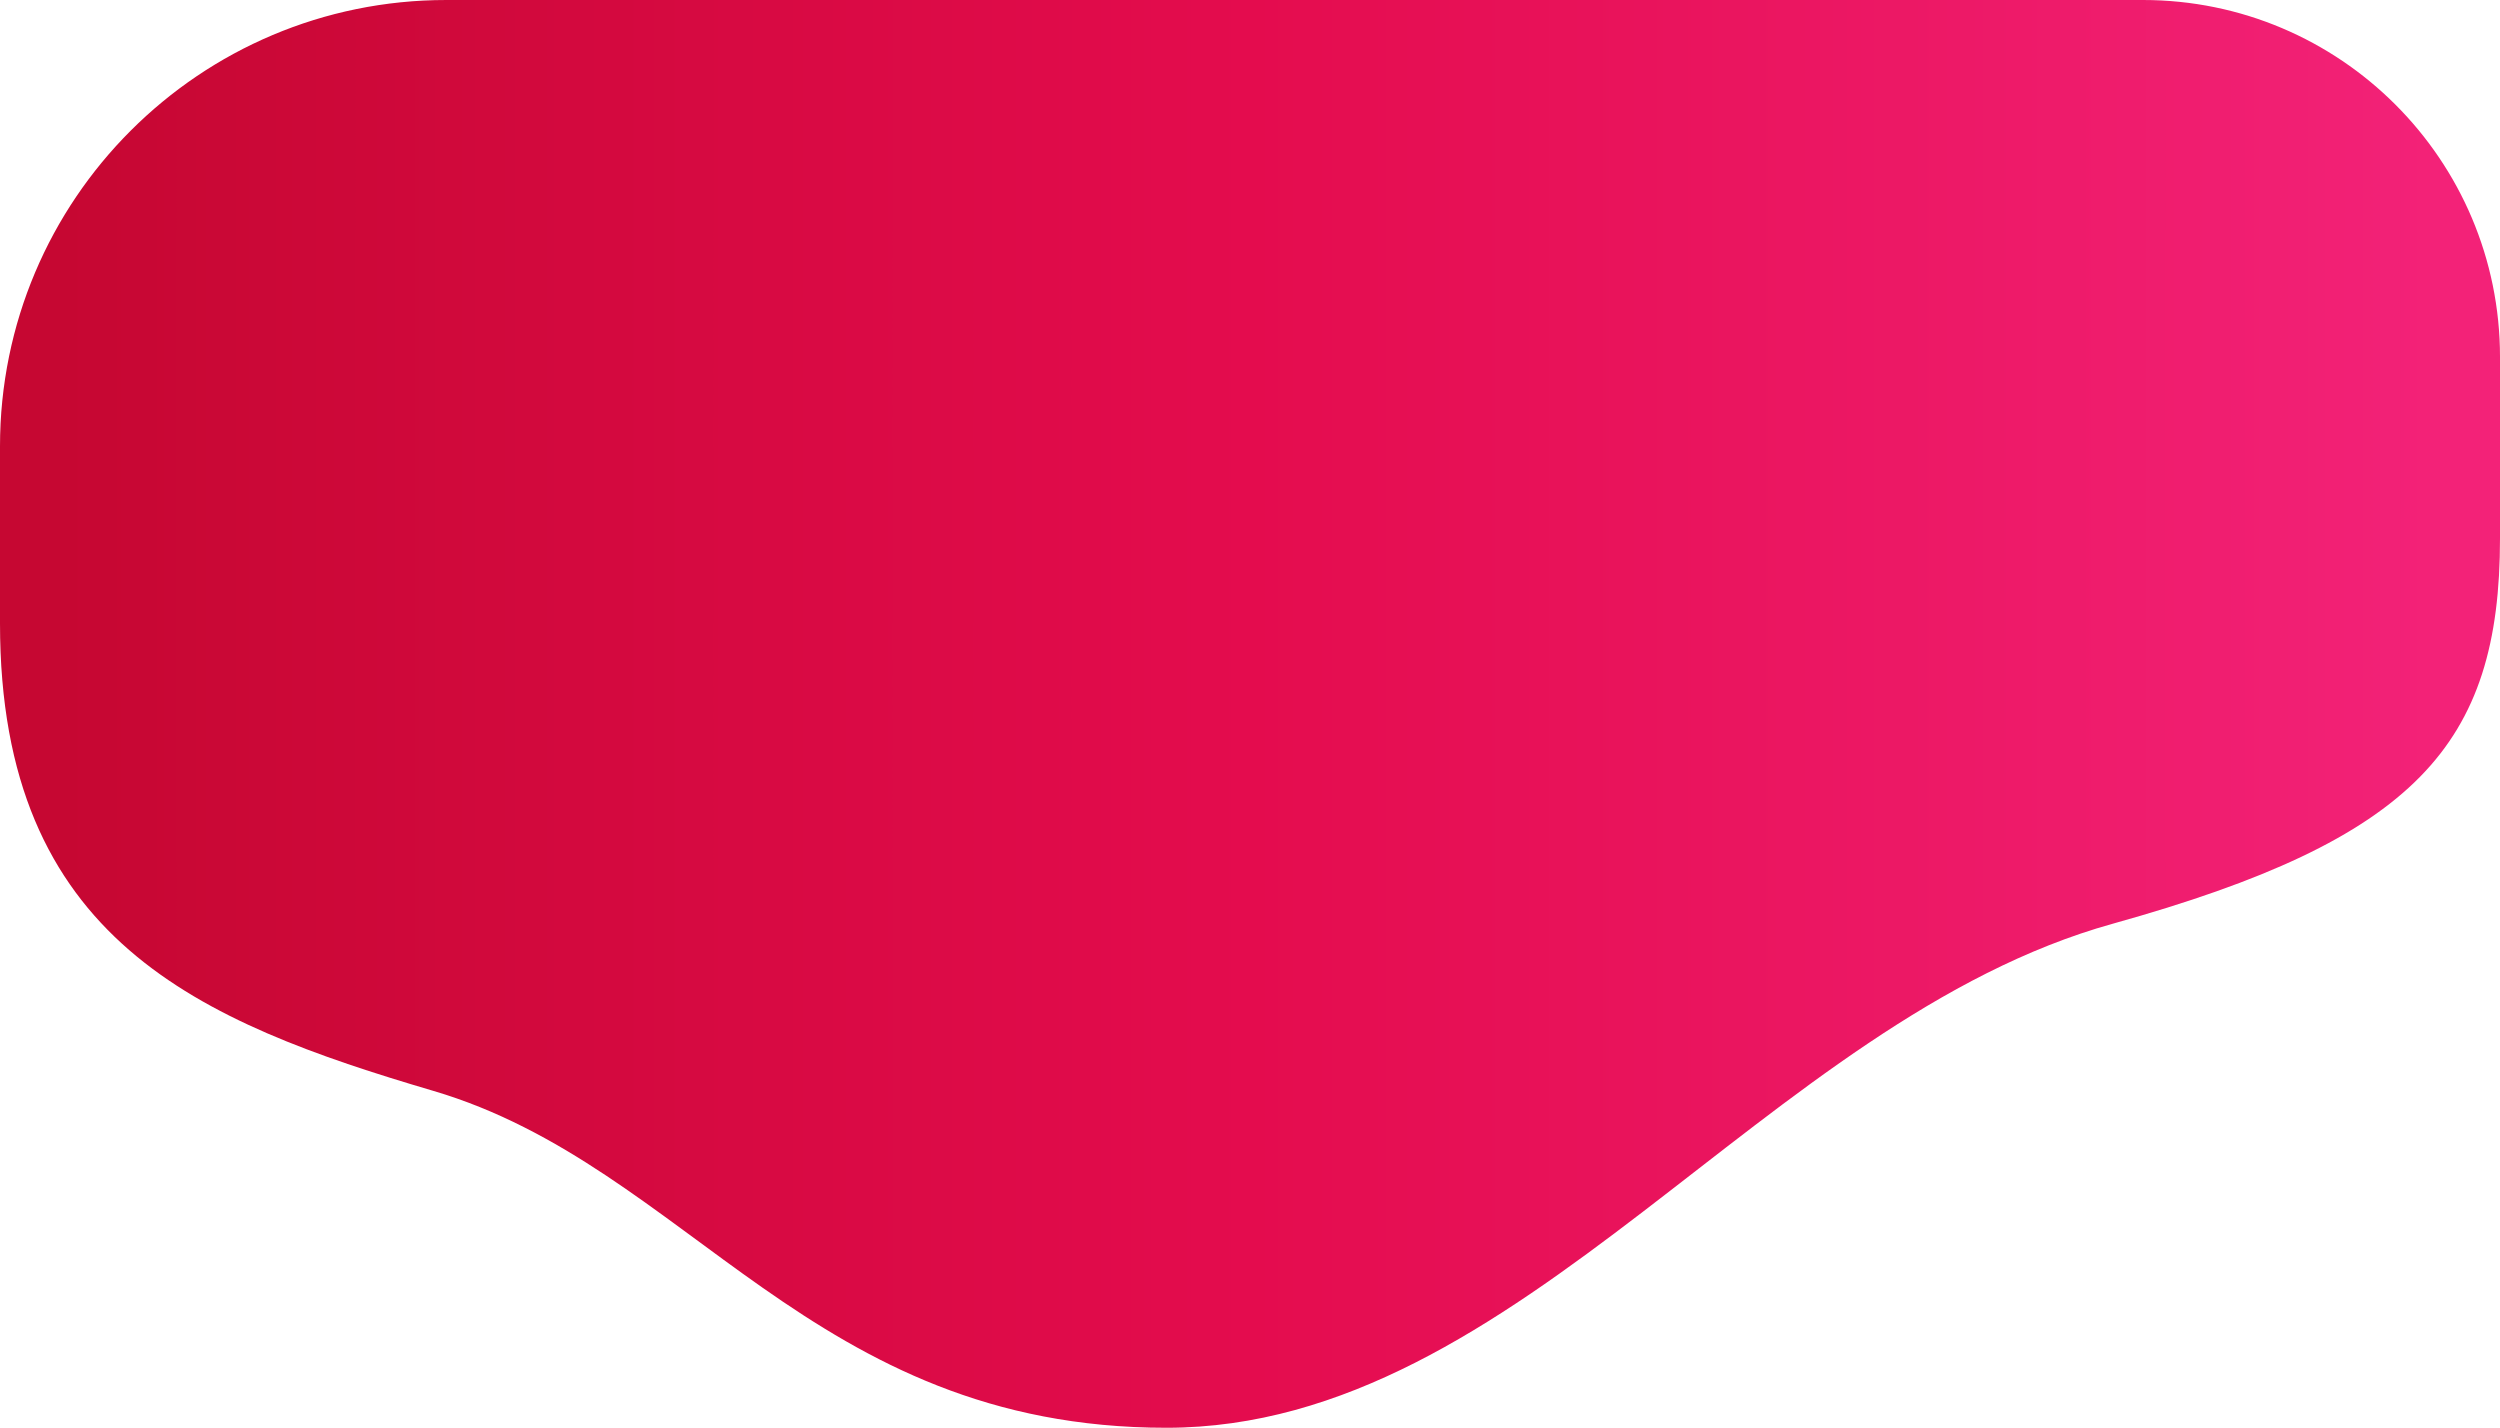 <?xml version="1.0" encoding="UTF-8"?> <svg xmlns="http://www.w3.org/2000/svg" xmlns:xlink="http://www.w3.org/1999/xlink" id="Layer_2" data-name="Layer 2" viewBox="0 0 308 175.9"><defs><style> .cls-1 { fill: url(#linear-gradient); } </style><linearGradient id="linear-gradient" x1="7.04" y1="483.95" x2="301.09" y2="483.95" gradientTransform="translate(0 -396)" gradientUnits="userSpaceOnUse"><stop offset="0" stop-color="#c60732"></stop><stop offset=".5" stop-color="#e40c4e"></stop><stop offset="1" stop-color="#f32278"></stop></linearGradient></defs><g id="Layer_2-2" data-name="Layer 2"><g id="Layer_2-2" data-name="Layer 2-2"><g id="Layer_2-2-2" data-name="Layer 2-2"><path class="cls-1" d="m0,76.8v-21.8C0,24.6,24.6,0,55,0h209c24.3,0,44,19.7,44,44v22.3c0,25.5-10.4,37.1-47.7,47.5-42.8,11.9-72.8,62.1-116.6,62.1s-58.8-32.2-90.3-41.5C24.6,125.9,0,115.8,0,76.8Z"></path></g></g></g></svg> 